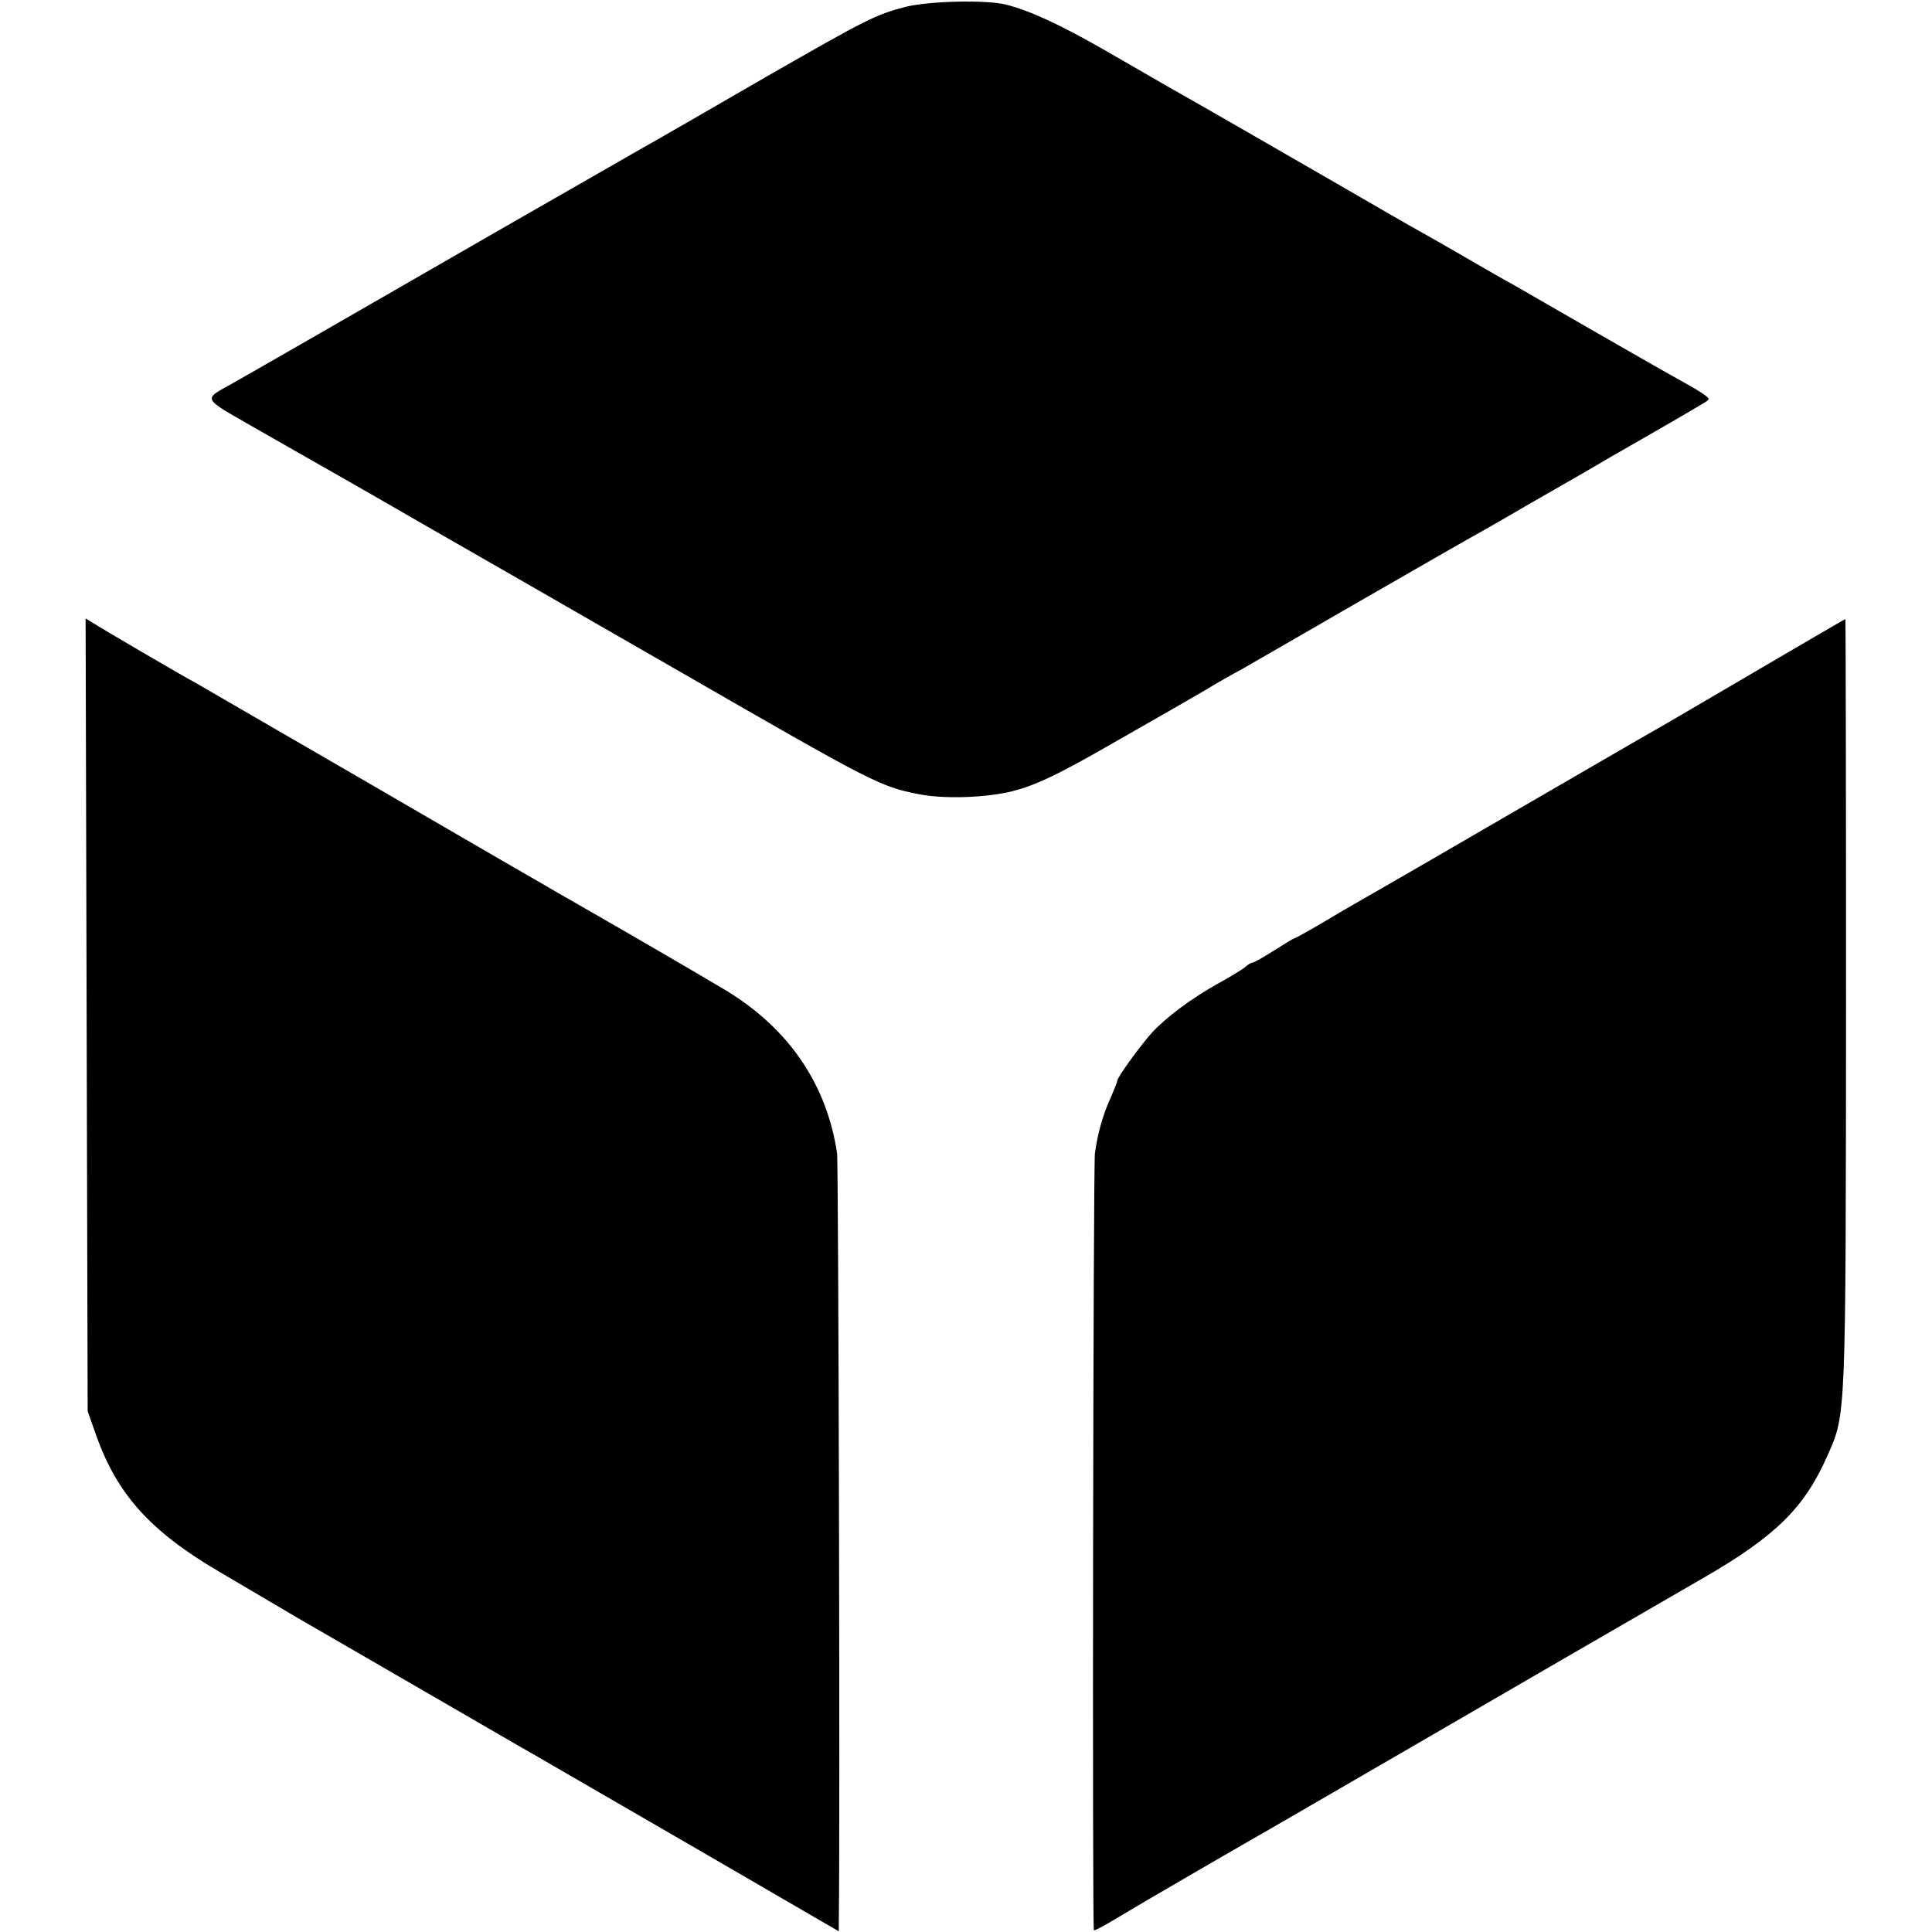 <?xml version="1.0" standalone="no"?>
<!DOCTYPE svg PUBLIC "-//W3C//DTD SVG 20010904//EN"
 "http://www.w3.org/TR/2001/REC-SVG-20010904/DTD/svg10.dtd">
<svg version="1.0" xmlns="http://www.w3.org/2000/svg"
 width="562pt" height="562pt" viewBox="0 0 562 562"
 preserveAspectRatio="xMidYMid meet">
<g transform="translate(0,562) scale(0.1,-0.1)"
fill="#000000" stroke="none">
<path d="M2634 5600 c-88 -23 -113 -36 -401 -201 -260 -150 -252 -146 -393
-226 -58 -33 -226 -130 -375 -215 -559 -322 -751 -432 -783 -450 -94 -53 -100
-41 65 -136 81 -46 168 -96 193 -110 25 -14 86 -49 135 -77 50 -29 243 -140
430 -247 187 -108 401 -230 475 -273 559 -322 580 -333 692 -355 69 -14 181
-11 258 5 73 16 138 46 305 142 77 44 156 89 175 100 19 11 62 36 95 55 33 20
80 47 105 60 25 14 180 104 345 199 165 95 327 188 360 206 33 19 67 38 75 43
8 5 67 39 130 75 63 36 122 70 130 75 8 5 51 30 95 55 79 45 172 99 210 122
20 12 20 12 1 26 -11 8 -36 23 -55 33 -20 11 -133 75 -251 143 -118 68 -231
133 -250 144 -19 10 -80 45 -135 77 -55 32 -118 68 -140 80 -22 12 -112 64
-200 115 -166 96 -477 275 -531 305 -17 10 -99 57 -182 105 -133 76 -219 115
-287 132 -59 14 -224 10 -291 -7z"/>
<path d="M252 2668 l3 -1153 25 -71 c61 -171 157 -278 356 -395 71 -42 172
-101 224 -132 52 -30 221 -128 375 -217 154 -89 298 -173 320 -185 22 -13 230
-133 463 -268 l422 -245 0 31 c4 253 -1 2203 -5 2232 -30 200 -139 361 -320
472 -45 27 -241 142 -428 249 -37 21 -96 55 -130 75 -34 19 -262 152 -507 294
-245 142 -461 267 -480 278 -48 26 -270 156 -298 174 l-23 14 3 -1153z"/>
<path d="M5110 3669 c-140 -82 -293 -172 -340 -198 -82 -48 -401 -232 -645
-374 -66 -38 -140 -81 -165 -95 -25 -14 -78 -45 -118 -69 -41 -24 -75 -43 -78
-43 -2 0 -28 -16 -58 -35 -30 -19 -58 -35 -62 -35 -4 0 -15 -6 -23 -14 -9 -7
-43 -28 -76 -46 -79 -44 -152 -98 -196 -146 -36 -41 -99 -128 -99 -138 0 -4
-9 -25 -19 -49 -22 -47 -38 -103 -46 -162 -5 -39 -8 -2256 -3 -2260 2 -2 35
16 73 39 59 36 335 196 440 256 17 10 282 163 590 342 308 179 610 353 670
388 211 122 294 204 361 356 54 122 53 100 54 1312 0 617 -1 1122 -2 1121 -2
0 -118 -68 -258 -150z"/>
</g>
</svg>
